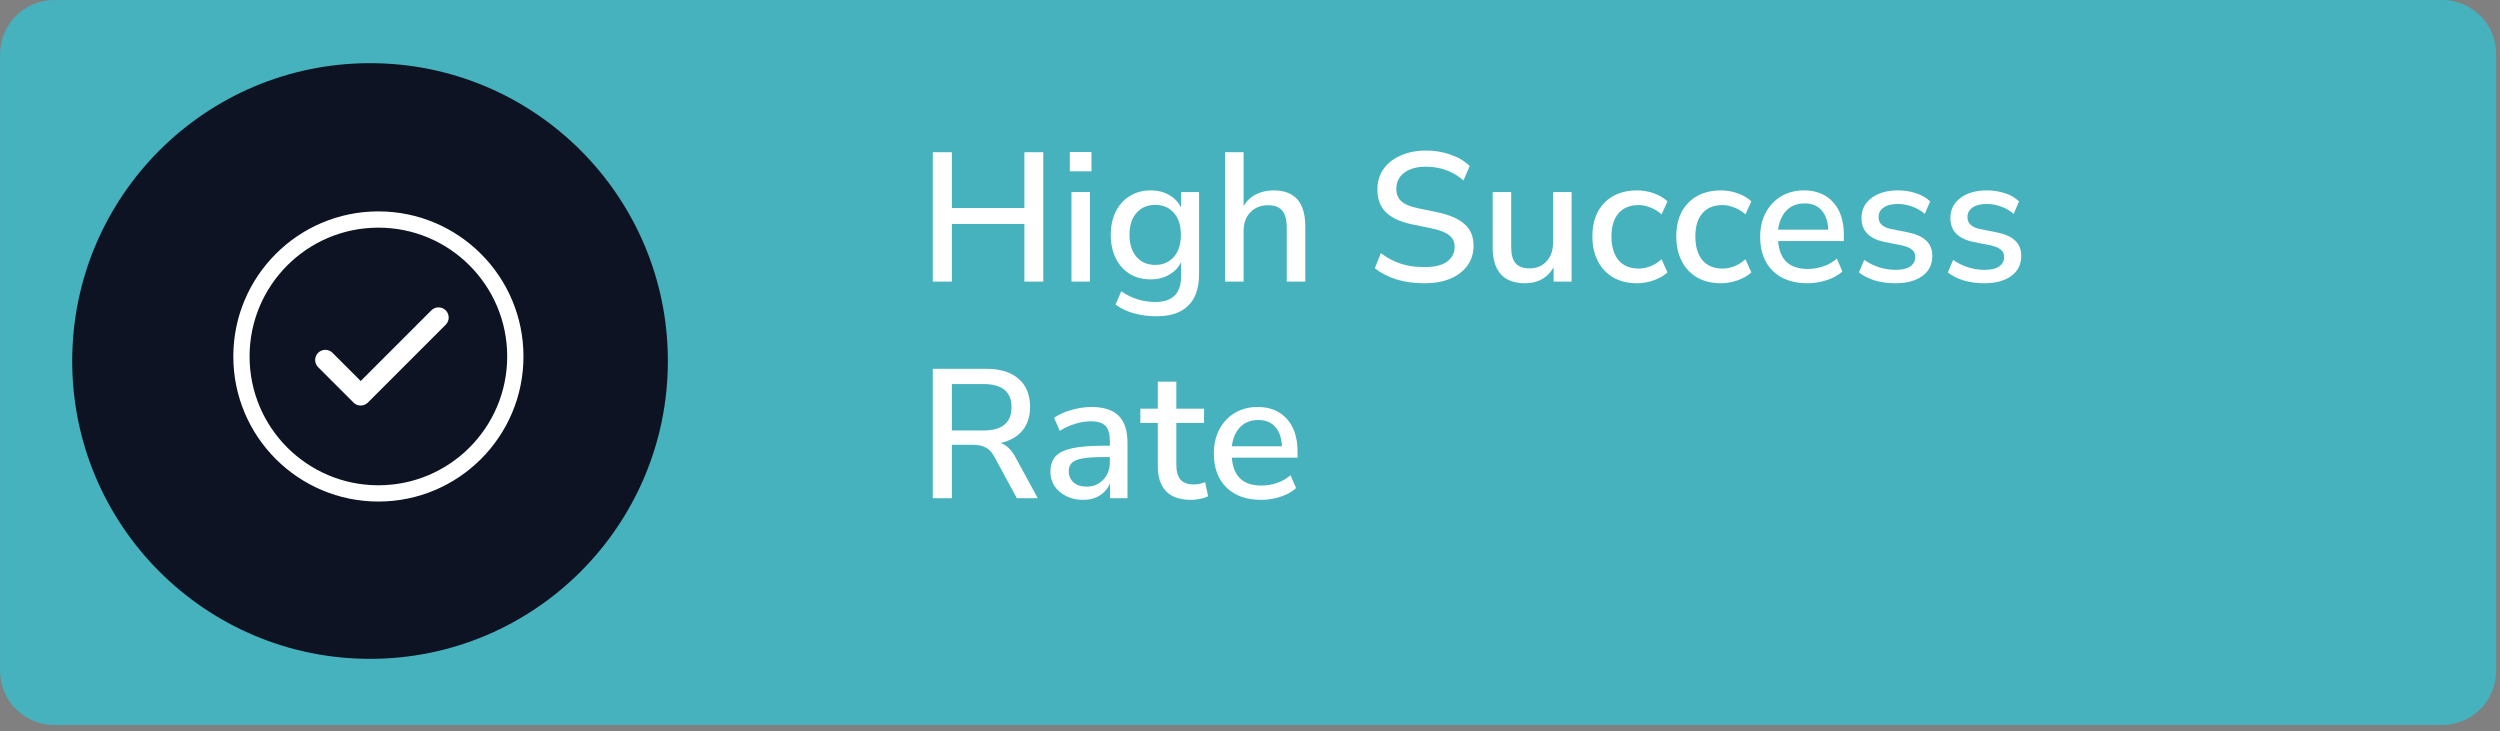 <svg width="277" height="81" viewBox="0 0 277 81" fill="none" xmlns="http://www.w3.org/2000/svg">
<rect x="0" y="0" width="277" height="81" fill="#808080" stroke="none"/>
<path d="M0.006 6C0.006 2.686 2.692 0 6.006 0H270.575C273.889 0 276.575 2.686 276.575 6V74.327C276.575 77.641 273.889 80.327 270.575 80.327H6.006C2.692 80.327 0.006 77.641 0.006 74.327V6Z" fill="#46B2BE"/>
<path d="M8 40C8 21.775 22.775 7 41 7V7C59.225 7 74 21.775 74 40V40C74 58.225 59.225 73 41 73V73C22.775 73 8 58.225 8 40V40Z" fill="#0D1322"/>
<path fill-rule="evenodd" clip-rule="evenodd" d="M41.926 53.769C49.808 53.769 56.198 47.379 56.198 39.496C56.198 31.614 49.808 25.224 41.926 25.224C34.043 25.224 27.653 31.614 27.653 39.496C27.653 47.379 34.043 53.769 41.926 53.769ZM41.926 55.57C50.803 55.57 58 48.374 58 39.496C58 30.619 50.803 23.422 41.926 23.422C33.048 23.422 25.852 30.619 25.852 39.496C25.852 48.374 33.048 55.57 41.926 55.57Z" fill="white"/>
<path fill-rule="evenodd" clip-rule="evenodd" d="M49.386 34.386C49.826 34.826 49.826 35.539 49.386 35.979L40.761 44.604C40.321 45.044 39.608 45.044 39.168 44.604L35.248 40.684C34.808 40.244 34.808 39.531 35.248 39.091C35.688 38.651 36.401 38.651 36.84 39.091L39.965 42.215L47.794 34.386C48.233 33.947 48.946 33.947 49.386 34.386Z" fill="white"/>
<path d="M103.354 31.201V16.865H105.468V23.047H113.501V16.865H115.596V31.201H113.501V24.816H105.468V31.201H103.354Z" fill="white"/>
<path d="M118.536 18.98V16.844H120.936V18.98H118.536ZM118.719 31.201V21.278H120.773V31.201H118.719Z" fill="white"/>
<path d="M128.159 35.045C127.264 35.045 126.43 34.937 125.657 34.72C124.885 34.516 124.2 34.191 123.603 33.743L124.234 32.279C124.83 32.686 125.44 32.984 126.064 33.174C126.688 33.364 127.338 33.459 128.016 33.459C129.914 33.459 130.863 32.51 130.863 30.612V29.046C130.579 29.642 130.131 30.11 129.521 30.449C128.925 30.788 128.254 30.957 127.508 30.957C126.613 30.957 125.834 30.754 125.169 30.347C124.505 29.927 123.99 29.351 123.624 28.619C123.258 27.873 123.075 27.006 123.075 26.016C123.075 25.04 123.258 24.186 123.624 23.453C123.99 22.708 124.505 22.132 125.169 21.725C125.834 21.305 126.613 21.095 127.508 21.095C128.267 21.095 128.945 21.264 129.541 21.603C130.138 21.942 130.579 22.41 130.863 23.006V21.278H132.856V30.368C132.856 31.927 132.456 33.093 131.656 33.865C130.857 34.652 129.691 35.045 128.159 35.045ZM127.996 29.351C128.864 29.351 129.555 29.053 130.07 28.456C130.585 27.86 130.843 27.046 130.843 26.016C130.843 24.985 130.585 24.179 130.07 23.596C129.555 22.999 128.864 22.701 127.996 22.701C127.128 22.701 126.437 22.999 125.922 23.596C125.407 24.179 125.149 24.985 125.149 26.016C125.149 27.046 125.407 27.86 125.922 28.456C126.437 29.053 127.128 29.351 127.996 29.351Z" fill="white"/>
<path d="M135.739 31.201V16.865H137.793V22.823C138.132 22.254 138.586 21.827 139.155 21.542C139.738 21.244 140.389 21.095 141.108 21.095C143.453 21.095 144.626 22.423 144.626 25.08V31.201H142.572V25.202C142.572 24.348 142.402 23.725 142.063 23.331C141.738 22.938 141.223 22.742 140.518 22.742C139.691 22.742 139.027 23.006 138.525 23.535C138.037 24.05 137.793 24.735 137.793 25.589V31.201H135.739Z" fill="white"/>
<path d="M157.801 31.385C156.675 31.385 155.645 31.242 154.71 30.957C153.774 30.659 152.981 30.246 152.33 29.717L153.001 28.049C153.679 28.565 154.405 28.951 155.177 29.209C155.95 29.466 156.825 29.595 157.801 29.595C158.953 29.595 159.8 29.392 160.343 28.985C160.899 28.565 161.176 28.022 161.176 27.358C161.176 26.816 160.98 26.389 160.587 26.077C160.194 25.752 159.536 25.494 158.614 25.304L156.438 24.857C155.15 24.586 154.188 24.138 153.55 23.515C152.927 22.891 152.615 22.05 152.615 20.993C152.615 20.139 152.839 19.386 153.286 18.736C153.747 18.085 154.384 17.583 155.198 17.231C156.011 16.865 156.947 16.682 158.004 16.682C158.98 16.682 159.882 16.831 160.709 17.129C161.549 17.414 162.261 17.834 162.844 18.39L162.153 19.996C161 18.98 159.611 18.471 157.984 18.471C156.98 18.471 156.181 18.695 155.584 19.142C155.001 19.59 154.71 20.186 154.71 20.932C154.71 21.501 154.893 21.955 155.259 22.294C155.625 22.633 156.235 22.891 157.089 23.067L159.245 23.515C160.6 23.799 161.61 24.24 162.275 24.836C162.939 25.419 163.271 26.212 163.271 27.216C163.271 28.056 163.047 28.788 162.6 29.412C162.153 30.036 161.522 30.524 160.709 30.876C159.895 31.215 158.926 31.385 157.801 31.385Z" fill="white"/>
<path d="M168.987 31.385C166.587 31.385 165.387 30.049 165.387 27.378V21.278H167.441V27.399C167.441 28.199 167.604 28.788 167.929 29.168C168.255 29.547 168.77 29.737 169.475 29.737C170.248 29.737 170.871 29.48 171.346 28.965C171.834 28.449 172.078 27.758 172.078 26.89V21.278H174.132V31.201H172.139V29.615C171.814 30.198 171.38 30.639 170.837 30.937C170.295 31.235 169.678 31.385 168.987 31.385Z" fill="white"/>
<path d="M181.399 31.385C180.382 31.385 179.501 31.174 178.755 30.754C178.023 30.32 177.454 29.717 177.047 28.944C176.64 28.158 176.437 27.236 176.437 26.178C176.437 24.606 176.884 23.365 177.779 22.457C178.674 21.549 179.88 21.095 181.399 21.095C182.022 21.095 182.639 21.203 183.249 21.42C183.859 21.637 184.361 21.935 184.754 22.315L184.103 23.759C183.724 23.406 183.303 23.148 182.843 22.986C182.395 22.809 181.968 22.721 181.561 22.721C180.599 22.721 179.853 23.026 179.324 23.637C178.809 24.233 178.552 25.087 178.552 26.199C178.552 27.311 178.809 28.185 179.324 28.822C179.853 29.446 180.599 29.758 181.561 29.758C181.968 29.758 182.395 29.676 182.843 29.514C183.303 29.337 183.724 29.073 184.103 28.721L184.754 30.185C184.361 30.551 183.853 30.842 183.229 31.059C182.619 31.276 182.009 31.385 181.399 31.385Z" fill="white"/>
<path d="M190.693 31.385C189.676 31.385 188.795 31.174 188.049 30.754C187.317 30.32 186.748 29.717 186.341 28.944C185.934 28.158 185.731 27.236 185.731 26.178C185.731 24.606 186.178 23.365 187.073 22.457C187.968 21.549 189.174 21.095 190.693 21.095C191.317 21.095 191.933 21.203 192.543 21.42C193.154 21.637 193.655 21.935 194.048 22.315L193.398 23.759C193.018 23.406 192.598 23.148 192.137 22.986C191.689 22.809 191.262 22.721 190.856 22.721C189.893 22.721 189.147 23.026 188.619 23.637C188.103 24.233 187.846 25.087 187.846 26.199C187.846 27.311 188.103 28.185 188.619 28.822C189.147 29.446 189.893 29.758 190.856 29.758C191.262 29.758 191.689 29.676 192.137 29.514C192.598 29.337 193.018 29.073 193.398 28.721L194.048 30.185C193.655 30.551 193.147 30.842 192.523 31.059C191.913 31.276 191.303 31.385 190.693 31.385Z" fill="white"/>
<path d="M200.272 31.385C198.645 31.385 197.364 30.93 196.428 30.022C195.493 29.1 195.025 27.846 195.025 26.26C195.025 25.243 195.228 24.348 195.635 23.576C196.055 22.789 196.632 22.179 197.364 21.745C198.096 21.311 198.936 21.095 199.885 21.095C201.255 21.095 202.332 21.535 203.119 22.416C203.905 23.284 204.298 24.484 204.298 26.016V26.707H197.018C197.167 28.768 198.258 29.798 200.292 29.798C200.861 29.798 201.417 29.71 201.96 29.534C202.515 29.358 203.037 29.066 203.526 28.66L204.136 30.083C203.688 30.49 203.112 30.808 202.407 31.039C201.702 31.269 200.99 31.385 200.272 31.385ZM199.967 22.538C199.113 22.538 198.435 22.803 197.933 23.331C197.431 23.86 197.126 24.565 197.018 25.446H202.57C202.529 24.524 202.285 23.813 201.838 23.311C201.39 22.796 200.767 22.538 199.967 22.538Z" fill="white"/>
<path d="M210.015 31.385C209.201 31.385 208.442 31.283 207.737 31.079C207.032 30.863 206.443 30.564 205.968 30.185L206.558 28.802C207.059 29.154 207.608 29.425 208.205 29.615C208.815 29.805 209.425 29.9 210.035 29.9C210.754 29.9 211.296 29.771 211.662 29.514C212.028 29.256 212.211 28.91 212.211 28.477C212.211 28.124 212.089 27.853 211.845 27.663C211.601 27.46 211.235 27.304 210.747 27.195L208.815 26.809C207.107 26.456 206.253 25.575 206.253 24.165C206.253 23.23 206.626 22.484 207.371 21.928C208.117 21.372 209.093 21.095 210.3 21.095C210.991 21.095 211.649 21.196 212.272 21.4C212.909 21.603 213.438 21.908 213.858 22.315L213.269 23.698C212.862 23.345 212.394 23.074 211.865 22.884C211.337 22.694 210.815 22.599 210.3 22.599C209.595 22.599 209.059 22.735 208.693 23.006C208.327 23.264 208.144 23.616 208.144 24.064C208.144 24.741 208.591 25.175 209.486 25.365L211.418 25.752C212.299 25.928 212.964 26.226 213.411 26.646C213.872 27.067 214.102 27.636 214.102 28.355C214.102 29.303 213.73 30.049 212.984 30.591C212.238 31.12 211.249 31.385 210.015 31.385Z" fill="white"/>
<path d="M219.865 31.385C219.052 31.385 218.292 31.283 217.588 31.079C216.883 30.863 216.293 30.564 215.818 30.185L216.408 28.802C216.91 29.154 217.459 29.425 218.055 29.615C218.665 29.805 219.275 29.9 219.885 29.9C220.604 29.9 221.146 29.771 221.512 29.514C221.878 29.256 222.061 28.91 222.061 28.477C222.061 28.124 221.939 27.853 221.695 27.663C221.451 27.46 221.085 27.304 220.597 27.195L218.665 26.809C216.957 26.456 216.103 25.575 216.103 24.165C216.103 23.23 216.476 22.484 217.221 21.928C217.967 21.372 218.943 21.095 220.15 21.095C220.841 21.095 221.499 21.196 222.122 21.4C222.76 21.603 223.288 21.908 223.709 22.315L223.119 23.698C222.712 23.345 222.244 23.074 221.716 22.884C221.187 22.694 220.665 22.599 220.15 22.599C219.445 22.599 218.909 22.735 218.543 23.006C218.177 23.264 217.994 23.616 217.994 24.064C217.994 24.741 218.442 25.175 219.336 25.365L221.268 25.752C222.15 25.928 222.814 26.226 223.261 26.646C223.722 27.067 223.953 27.636 223.953 28.355C223.953 29.303 223.58 30.049 222.834 30.591C222.089 31.12 221.099 31.385 219.865 31.385Z" fill="white"/>
<path d="M103.354 55.202V40.865H109.292C110.837 40.865 112.03 41.237 112.871 41.983C113.711 42.715 114.132 43.746 114.132 45.074C114.132 46.145 113.847 47.026 113.277 47.718C112.708 48.396 111.901 48.85 110.857 49.08C111.508 49.297 112.057 49.819 112.505 50.646L114.986 55.202H112.667L110.186 50.626C109.902 50.097 109.57 49.745 109.19 49.569C108.824 49.379 108.349 49.284 107.766 49.284H105.468V55.202H103.354ZM105.468 47.698H108.946C111.034 47.698 112.078 46.837 112.078 45.115C112.078 43.407 111.034 42.553 108.946 42.553H105.468V47.698Z" fill="white"/>
<path d="M120.005 55.385C119.314 55.385 118.697 55.249 118.155 54.978C117.612 54.707 117.178 54.341 116.853 53.88C116.541 53.419 116.385 52.897 116.385 52.314C116.385 51.582 116.568 51.005 116.934 50.585C117.314 50.165 117.931 49.86 118.785 49.67C119.653 49.48 120.819 49.385 122.283 49.385H122.974V48.857C122.974 48.084 122.812 47.528 122.486 47.189C122.161 46.85 121.625 46.681 120.88 46.681C120.31 46.681 119.741 46.769 119.171 46.945C118.602 47.108 118.019 47.372 117.423 47.738L116.792 46.294C117.307 45.928 117.951 45.637 118.724 45.42C119.497 45.203 120.236 45.094 120.941 45.094C122.296 45.094 123.3 45.42 123.95 46.071C124.601 46.708 124.926 47.711 124.926 49.08V55.202H122.995V53.554C122.751 54.124 122.371 54.571 121.856 54.897C121.341 55.222 120.724 55.385 120.005 55.385ZM120.412 53.92C121.144 53.92 121.754 53.663 122.242 53.148C122.73 52.632 122.974 51.982 122.974 51.195V50.646H122.303C121.313 50.646 120.534 50.694 119.965 50.789C119.409 50.883 119.009 51.046 118.765 51.277C118.534 51.494 118.419 51.799 118.419 52.192C118.419 52.707 118.595 53.127 118.948 53.453C119.3 53.764 119.788 53.92 120.412 53.92Z" fill="white"/>
<path d="M131.985 55.385C130.738 55.385 129.809 55.066 129.199 54.429C128.589 53.792 128.284 52.87 128.284 51.663V46.864H126.352V45.278H128.284V42.288H130.338V45.278H133.409V46.864H130.338V51.5C130.338 52.219 130.487 52.761 130.785 53.127C131.097 53.493 131.599 53.676 132.29 53.676C132.507 53.676 132.717 53.656 132.921 53.615C133.124 53.561 133.327 53.5 133.531 53.432L133.856 54.978C133.653 55.1 133.368 55.195 133.002 55.263C132.65 55.344 132.311 55.385 131.985 55.385Z" fill="white"/>
<path d="M139.74 55.385C138.114 55.385 136.832 54.93 135.897 54.022C134.961 53.1 134.494 51.846 134.494 50.26C134.494 49.243 134.697 48.348 135.104 47.575C135.524 46.789 136.1 46.179 136.832 45.745C137.565 45.312 138.405 45.094 139.354 45.094C140.723 45.094 141.801 45.535 142.587 46.416C143.374 47.284 143.767 48.484 143.767 50.016V50.707H136.487C136.636 52.768 137.727 53.798 139.761 53.798C140.33 53.798 140.886 53.71 141.428 53.534C141.984 53.358 142.506 53.066 142.994 52.66L143.604 54.083C143.157 54.49 142.581 54.808 141.876 55.039C141.171 55.269 140.459 55.385 139.74 55.385ZM139.435 46.538C138.581 46.538 137.903 46.803 137.402 47.331C136.9 47.86 136.595 48.565 136.487 49.446H142.038C141.998 48.525 141.754 47.813 141.306 47.311C140.859 46.796 140.235 46.538 139.435 46.538Z" fill="white"/>
</svg>
